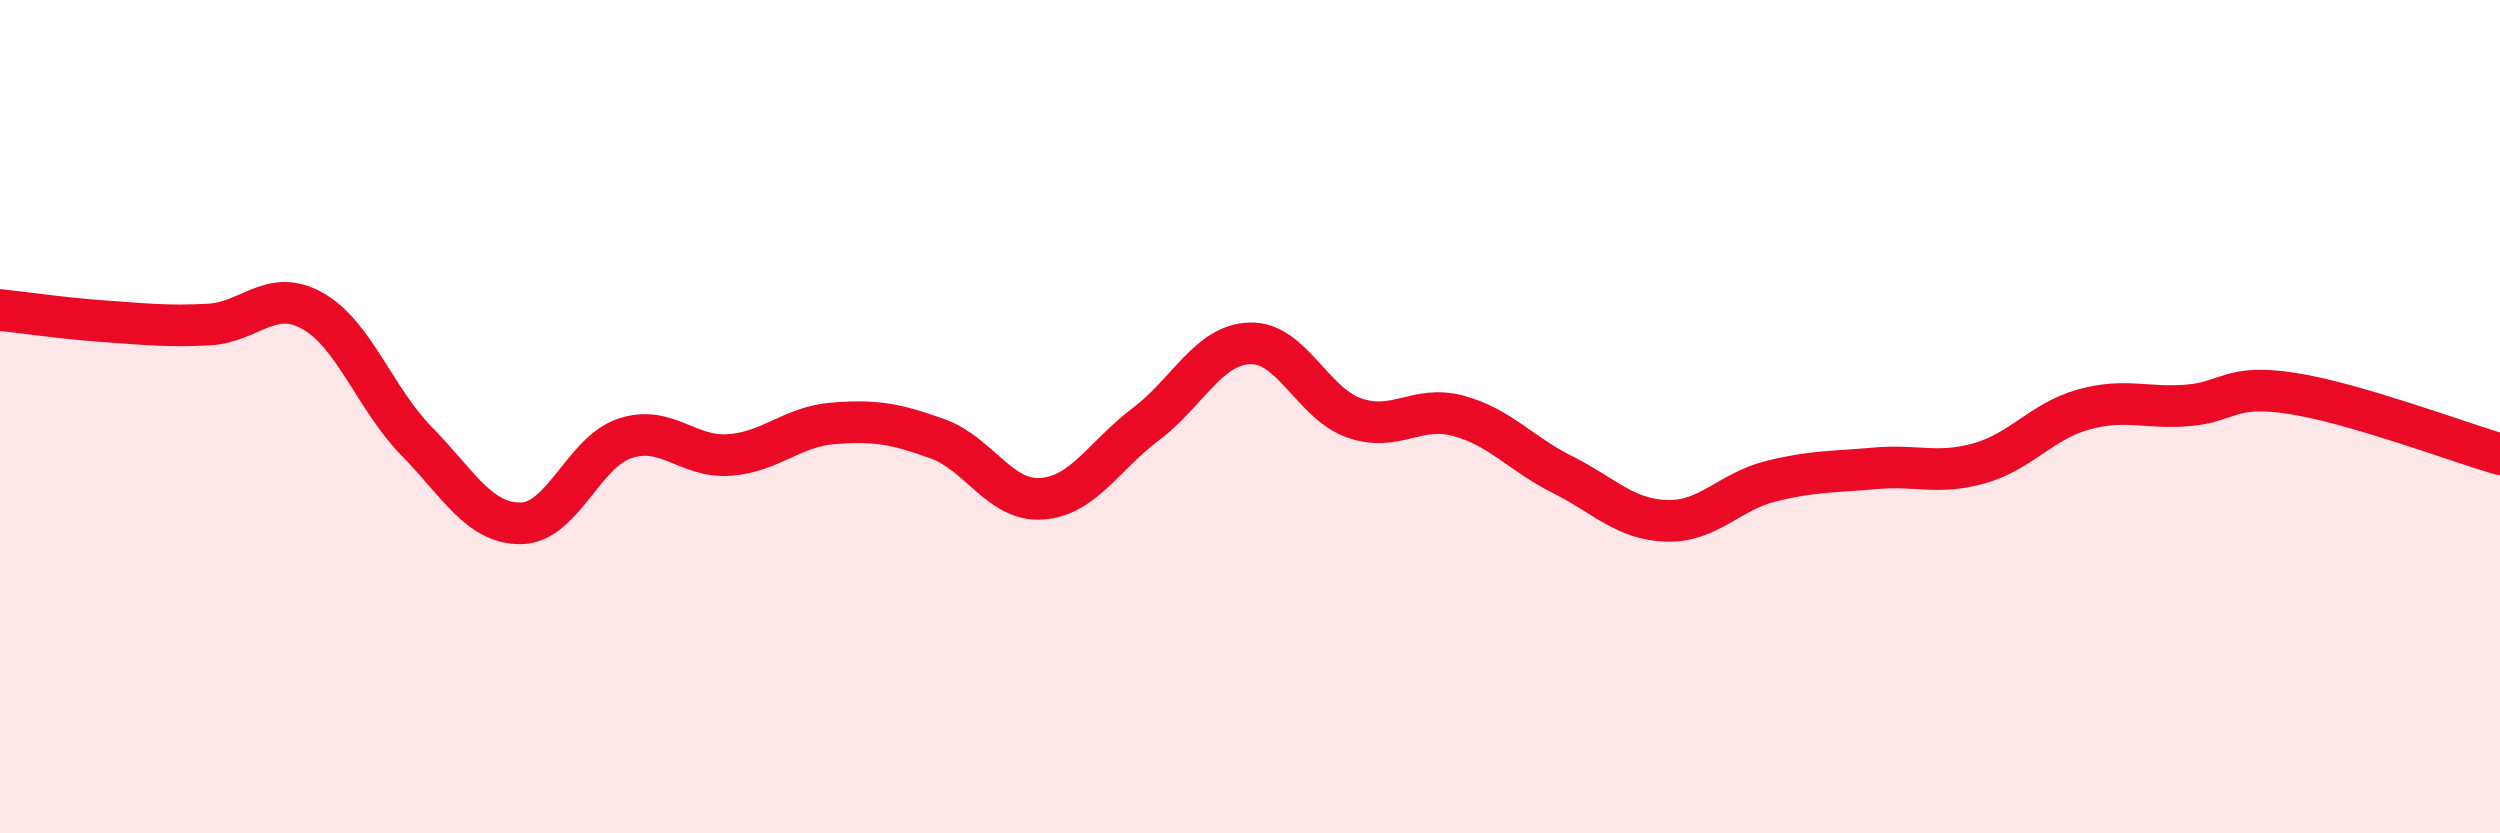 
    <svg width="60" height="20" viewBox="0 0 60 20" xmlns="http://www.w3.org/2000/svg">
      <path
        d="M 0,7.44 C 0.5,7.49 1.5,7.64 2.5,7.71 C 3.5,7.78 4,7.84 5,7.79 C 6,7.74 6.5,6.9 7.5,7.46 C 8.5,8.02 9,9.57 10,10.59 C 11,11.61 11.5,12.57 12.5,12.56 C 13.5,12.55 14,10.85 15,10.52 C 16,10.19 16.5,10.99 17.5,10.92 C 18.5,10.85 19,10.24 20,10.16 C 21,10.08 21.5,10.17 22.5,10.53 C 23.5,10.89 24,12.04 25,11.97 C 26,11.9 26.5,10.93 27.5,10.18 C 28.5,9.43 29,8.27 30,8.24 C 31,8.21 31.5,9.68 32.5,10.03 C 33.5,10.38 34,9.71 35,9.98 C 36,10.25 36.5,10.89 37.5,11.39 C 38.5,11.89 39,12.47 40,12.5 C 41,12.53 41.5,11.8 42.5,11.55 C 43.5,11.3 44,11.33 45,11.24 C 46,11.15 46.5,11.4 47.5,11.12 C 48.5,10.84 49,10.11 50,9.83 C 51,9.55 51.5,9.81 52.5,9.73 C 53.5,9.65 53.5,9.21 55,9.44 C 56.5,9.67 59,10.61 60,10.9L60 20L0 20Z"
        fill="#EB0A25"
        opacity="0.1"
        stroke-linecap="round"
        stroke-linejoin="round"
      />
      <path
        d="M 0,7.44 C 0.5,7.49 1.5,7.64 2.5,7.71 C 3.5,7.78 4,7.84 5,7.79 C 6,7.74 6.5,6.9 7.5,7.46 C 8.5,8.02 9,9.57 10,10.59 C 11,11.61 11.5,12.57 12.5,12.56 C 13.5,12.55 14,10.85 15,10.52 C 16,10.19 16.5,10.99 17.5,10.92 C 18.5,10.85 19,10.24 20,10.16 C 21,10.08 21.5,10.17 22.5,10.53 C 23.5,10.89 24,12.04 25,11.97 C 26,11.9 26.5,10.93 27.5,10.18 C 28.5,9.43 29,8.27 30,8.24 C 31,8.21 31.5,9.68 32.5,10.03 C 33.5,10.38 34,9.71 35,9.98 C 36,10.25 36.5,10.89 37.5,11.39 C 38.5,11.89 39,12.47 40,12.5 C 41,12.53 41.5,11.8 42.5,11.55 C 43.5,11.3 44,11.33 45,11.24 C 46,11.15 46.5,11.4 47.5,11.12 C 48.5,10.84 49,10.11 50,9.83 C 51,9.55 51.5,9.81 52.5,9.73 C 53.5,9.65 53.5,9.21 55,9.44 C 56.5,9.67 59,10.61 60,10.9"
        stroke="#EB0A25"
        stroke-width="1"
        fill="none"
        stroke-linecap="round"
        stroke-linejoin="round"
      />
    </svg>
  